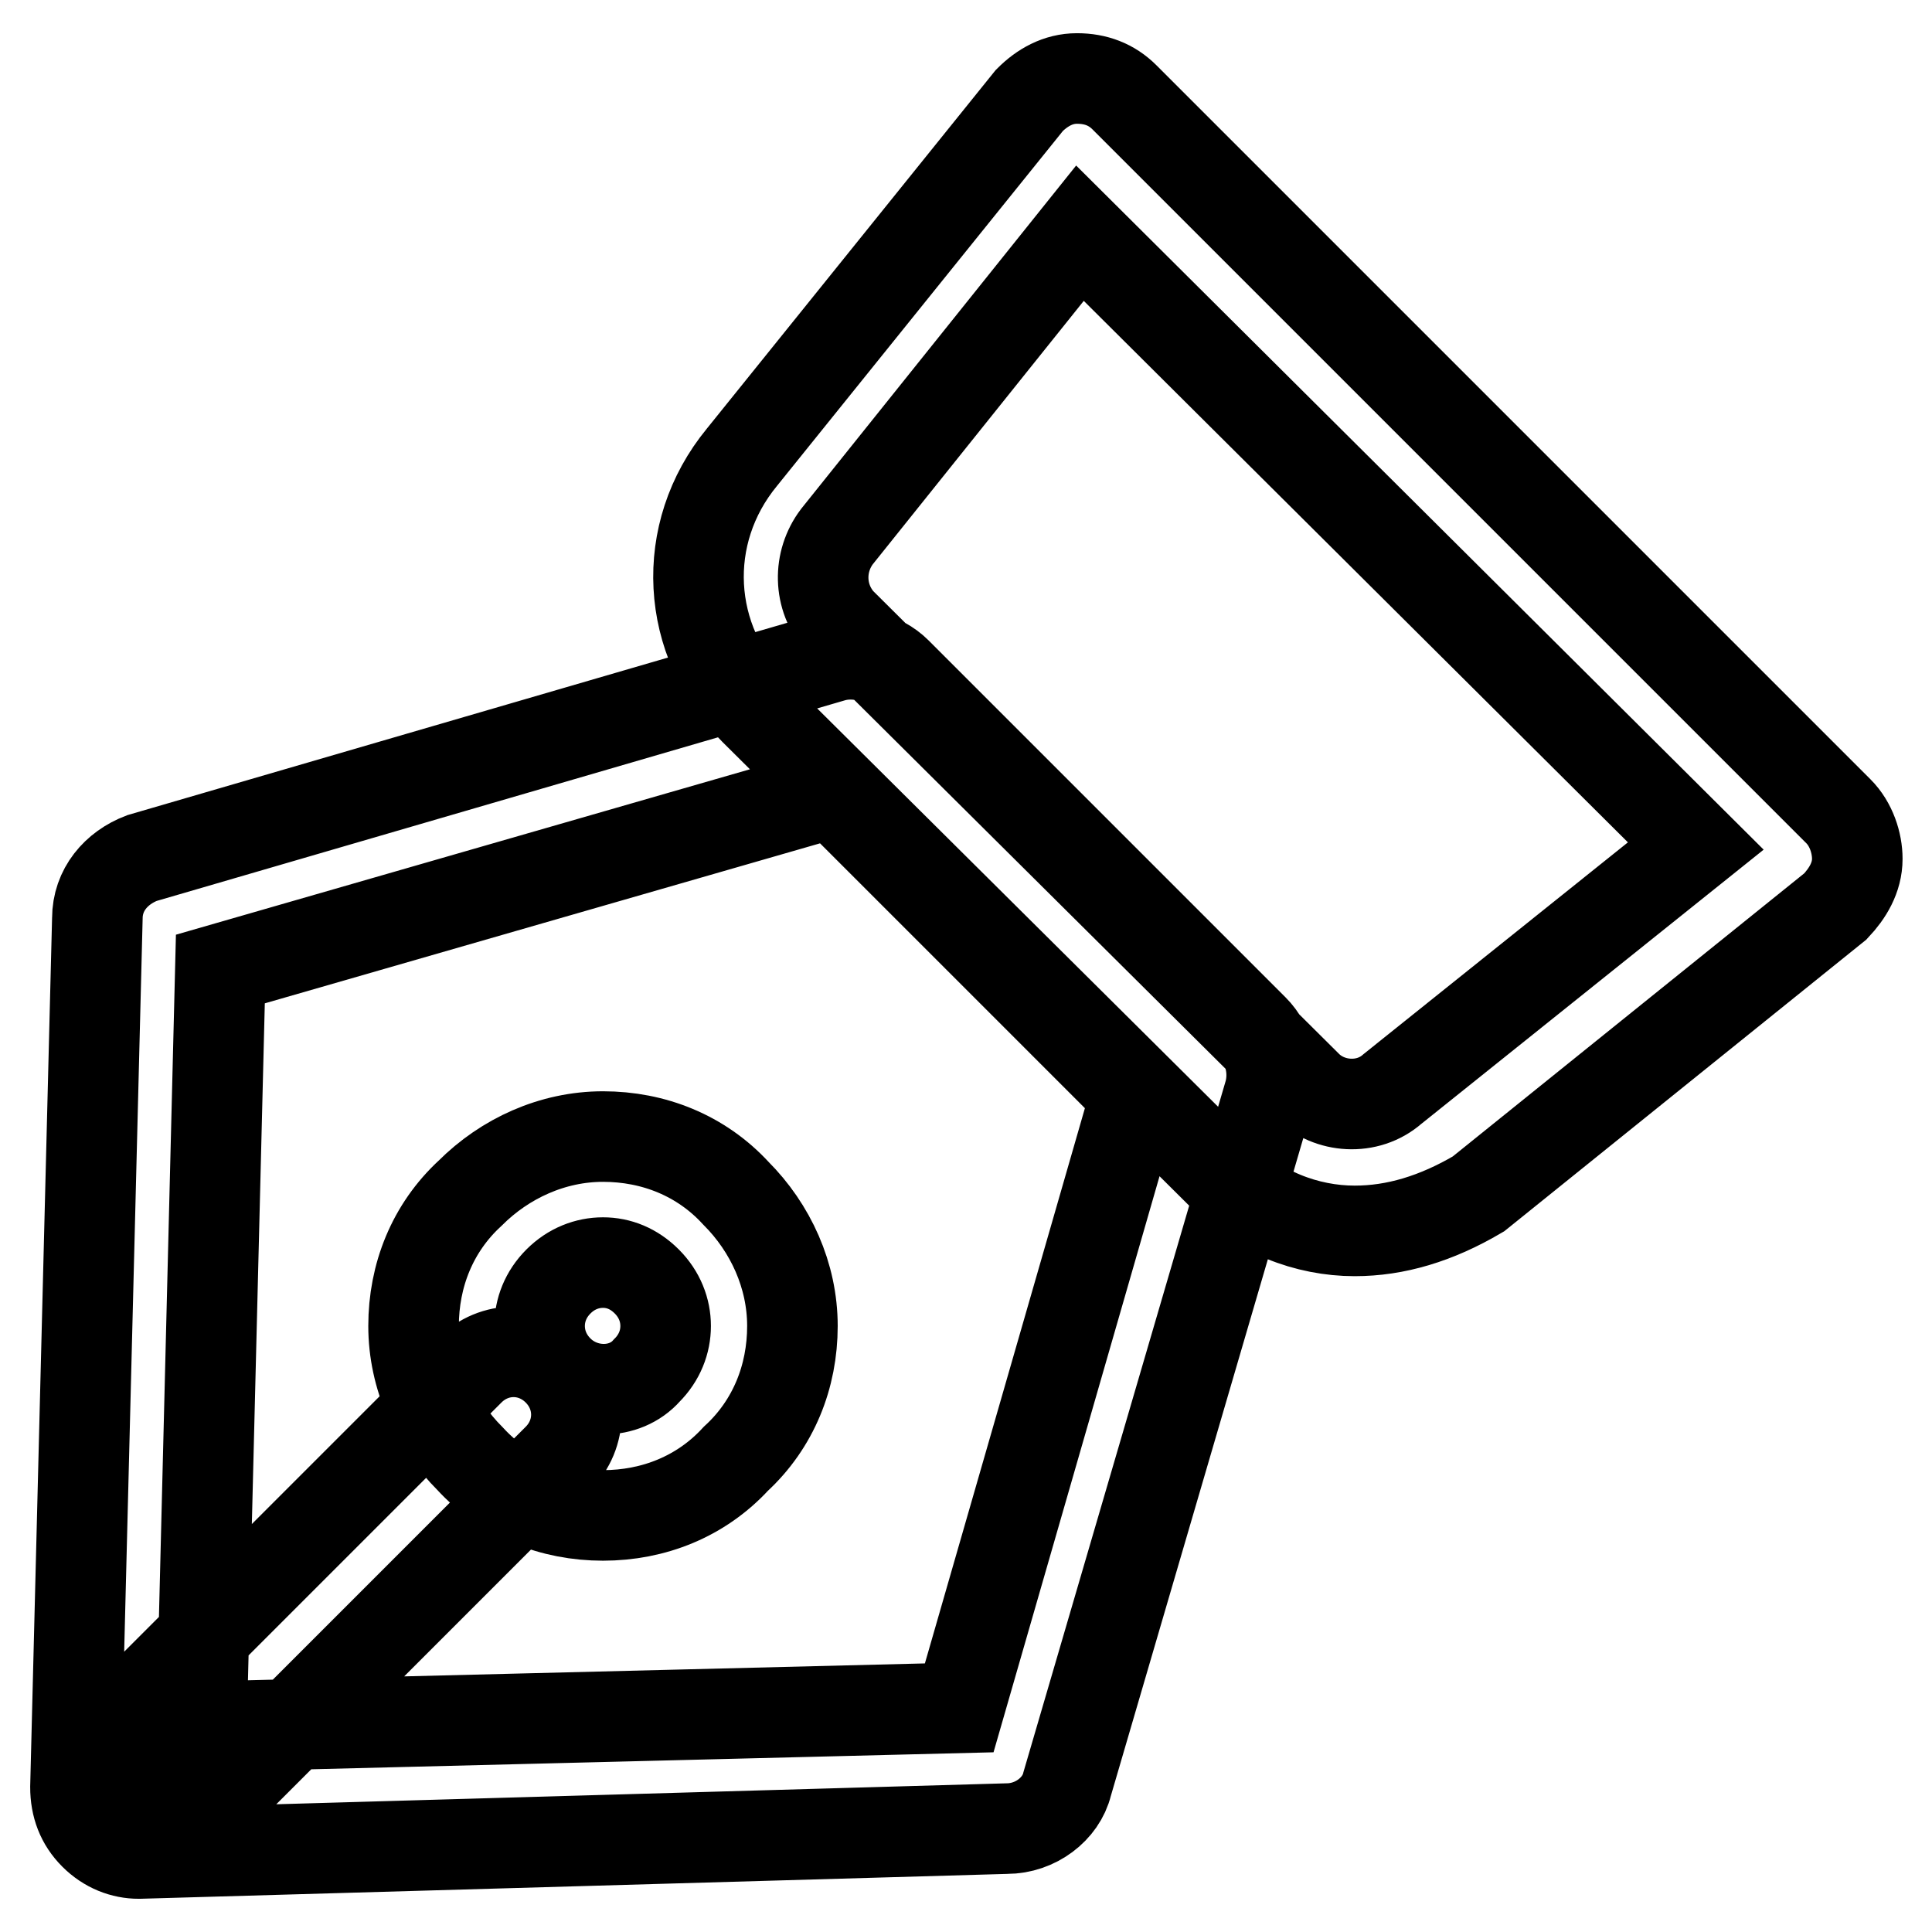 <?xml version="1.0" encoding="utf-8"?>
<!-- Svg Vector Icons : http://www.onlinewebfonts.com/icon -->
<!DOCTYPE svg PUBLIC "-//W3C//DTD SVG 1.1//EN" "http://www.w3.org/Graphics/SVG/1.1/DTD/svg11.dtd">
<svg version="1.1" xmlns="http://www.w3.org/2000/svg" xmlns:xlink="http://www.w3.org/1999/xlink" x="0px" y="0px" viewBox="0 0 256 256" enable-background="new 0 0 256 256" xml:space="preserve">
<g> <path stroke-width="12" fill-opacity="0" stroke="#000000"  d="M179.5,163.1c-6.3,0-13-2.5-17.6-7.5L100,94.1c-9.2-9.2-10-23.4-1.7-33.5l38.1-47.3 c1.7-1.7,3.8-2.9,6.3-2.9c2.5,0,4.6,0.8,6.3,2.5l94.6,94.6c1.7,1.7,2.5,4.2,2.5,6.3c0,2.5-1.3,4.6-2.9,6.3l-47.3,38.1 C190.3,161.5,184.9,163.1,179.5,163.1L179.5,163.1z M173.2,143.9c2.9,2.9,8,3.3,11.3,0.4l40.2-32.2l-81.6-81.2l-32.2,40.2 c-2.5,3.3-2.5,8,0.4,11.3L173.2,143.9z M18.4,245.6c-2.1,0-4.2-0.8-5.9-2.5c-1.7-1.7-2.5-3.8-2.5-6.3l2.9-115.1 c0-3.8,2.5-6.7,5.9-8L110.4,87c2.9-0.8,6.3,0,8.4,2.1l47.3,47.3c2.1,2.1,2.9,5.4,2.1,8.4l-26.8,91.6c-0.8,3.3-4.2,5.9-8,5.9 L18.4,245.6L18.4,245.6z M29.2,128.4l-2.5,100.4l100.4-2.5l23.4-81.2L110.4,105L29.2,128.4z M79.9,200.8c-6.7,0-13-2.5-17.6-7.5 c-4.6-4.6-7.5-10.9-7.5-17.6s2.5-13,7.5-17.6c4.6-4.6,10.9-7.5,17.6-7.5s13,2.5,17.6,7.5c4.6,4.6,7.5,10.9,7.5,17.6 s-2.5,13-7.5,17.6C92.9,198.3,86.6,200.8,79.9,200.8z M79.9,167.3c-2.1,0-4.2,0.8-5.9,2.5c-1.7,1.7-2.5,3.8-2.5,5.9 c0,2.1,0.8,4.2,2.5,5.9c3.3,3.3,8.8,3.3,11.7,0c1.7-1.7,2.5-3.8,2.5-5.9c0-2.1-0.8-4.2-2.5-5.9S82,167.3,79.9,167.3z M24.2,239.7 c-2.1,0-4.2-0.8-5.9-2.5c-3.3-3.3-3.3-8.4,0-11.7l43.9-43.9c3.3-3.3,8.4-3.3,11.7,0c3.3,3.3,3.3,8.4,0,11.7l-43.9,43.9 C28.4,238.9,26.3,239.7,24.2,239.7z"/></g>
</svg>